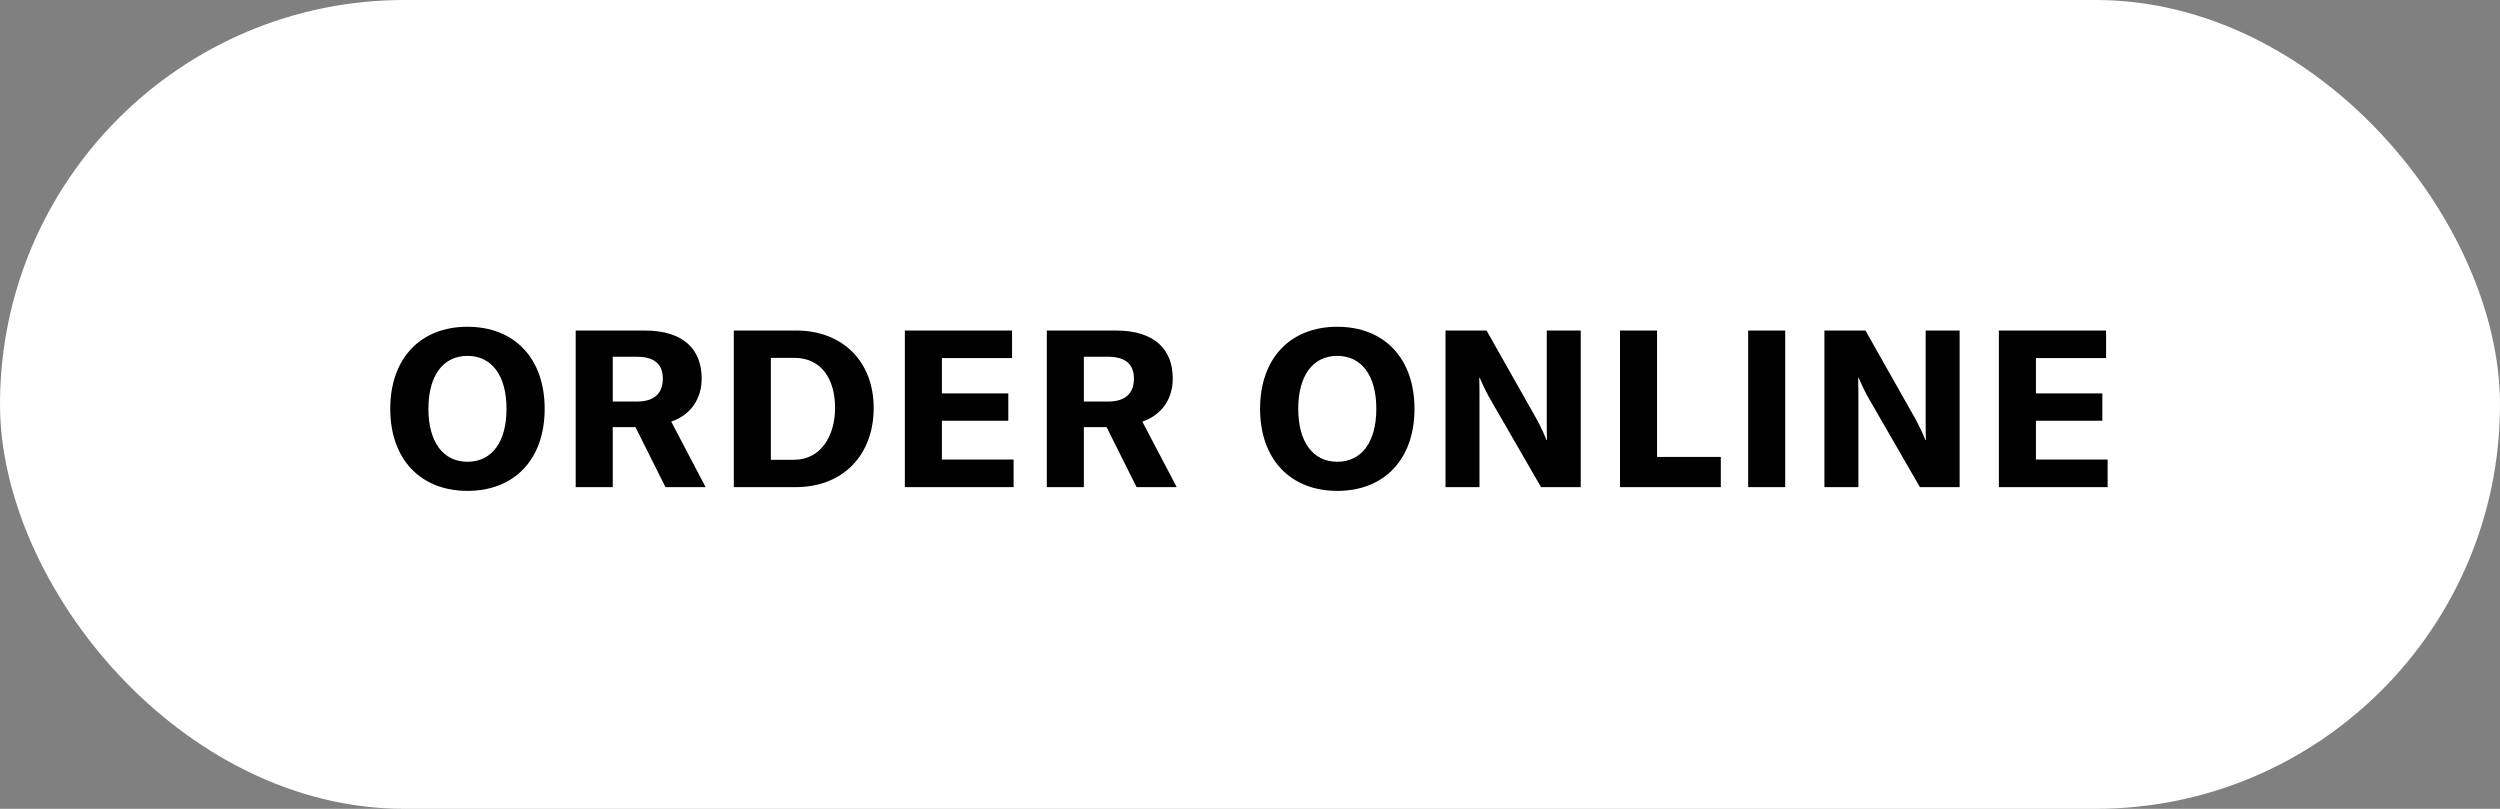 <?xml version="1.0" encoding="utf-8"?>
<svg xmlns="http://www.w3.org/2000/svg" width="136" height="44" viewBox="0 0 136 44" fill="none">
<rect x="0" y="0" width="136" height="44" fill="#808080" stroke="none"/>
<rect width="136" height="44" rx="22" fill="white"/>
<path d="M25.43 26.704C27.986 26.704 29.63 24.988 29.63 22.24C29.63 19.492 27.986 17.776 25.43 17.776C22.874 17.776 21.23 19.492 21.23 22.24C21.23 24.976 22.874 26.704 25.43 26.704ZM25.43 25.12C24.098 25.12 23.306 24.028 23.306 22.24C23.306 20.44 24.098 19.36 25.43 19.36C26.762 19.36 27.554 20.44 27.554 22.24C27.554 24.04 26.762 25.12 25.43 25.12ZM38.386 26.5L36.514 22.936C37.606 22.564 38.17 21.664 38.17 20.596C38.17 19.036 37.222 17.98 35.062 17.98H31.318V26.5H33.334V23.236H34.57L36.202 26.5H38.386ZM34.654 19.408C35.638 19.408 36.058 19.852 36.058 20.596C36.058 21.364 35.626 21.844 34.654 21.844H33.334V19.408H34.654ZM43.279 26.5C45.871 26.5 47.528 24.748 47.528 22.192C47.528 19.684 45.859 17.98 43.303 17.98H39.919V26.5H43.279ZM41.935 19.468H43.219C44.696 19.468 45.428 20.644 45.428 22.192C45.428 23.716 44.648 25.012 43.196 25.012H41.935V19.468ZM51.24 21.4V19.48H55.056V17.98H49.224V26.5H55.14V25H51.24V22.888H54.852V21.4H51.24ZM64.014 26.5L62.142 22.936C63.234 22.564 63.798 21.664 63.798 20.596C63.798 19.036 62.85 17.98 60.69 17.98H56.946V26.5H58.962V23.236H60.198L61.83 26.5H64.014ZM60.282 19.408C61.266 19.408 61.686 19.852 61.686 20.596C61.686 21.364 61.254 21.844 60.282 21.844H58.962V19.408H60.282ZM72.748 26.704C75.304 26.704 76.948 24.988 76.948 22.24C76.948 19.492 75.304 17.776 72.748 17.776C70.192 17.776 68.548 19.492 68.548 22.24C68.548 24.976 70.192 26.704 72.748 26.704ZM72.748 25.12C71.416 25.12 70.624 24.028 70.624 22.24C70.624 20.44 71.416 19.36 72.748 19.36C74.08 19.36 74.872 20.44 74.872 22.24C74.872 24.04 74.08 25.12 72.748 25.12ZM80.484 26.5V21.676C80.484 21.256 80.484 20.896 80.472 20.548H80.496C80.628 20.86 80.784 21.196 81 21.592L83.832 26.5H85.992V17.98H84.144V22.852C84.144 23.26 84.144 23.608 84.156 23.944H84.132C84.012 23.632 83.808 23.2 83.616 22.84L80.868 17.98H78.636V26.5H80.484ZM93.612 26.5V24.856H90.144V17.98H88.128V26.5H93.612ZM97.116 26.5V17.98H95.1V26.5H97.116ZM101.096 26.5V21.676C101.096 21.256 101.096 20.896 101.084 20.548H101.108C101.24 20.86 101.396 21.196 101.612 21.592L104.444 26.5H106.604V17.98H104.756V22.852C104.756 23.26 104.756 23.608 104.768 23.944H104.744C104.624 23.632 104.42 23.2 104.228 22.84L101.48 17.98H99.248V26.5H101.096ZM110.755 21.4V19.48H114.571V17.98H108.739V26.5H114.655V25H110.755V22.888H114.367V21.4H110.755Z" fill="black"/>
</svg>